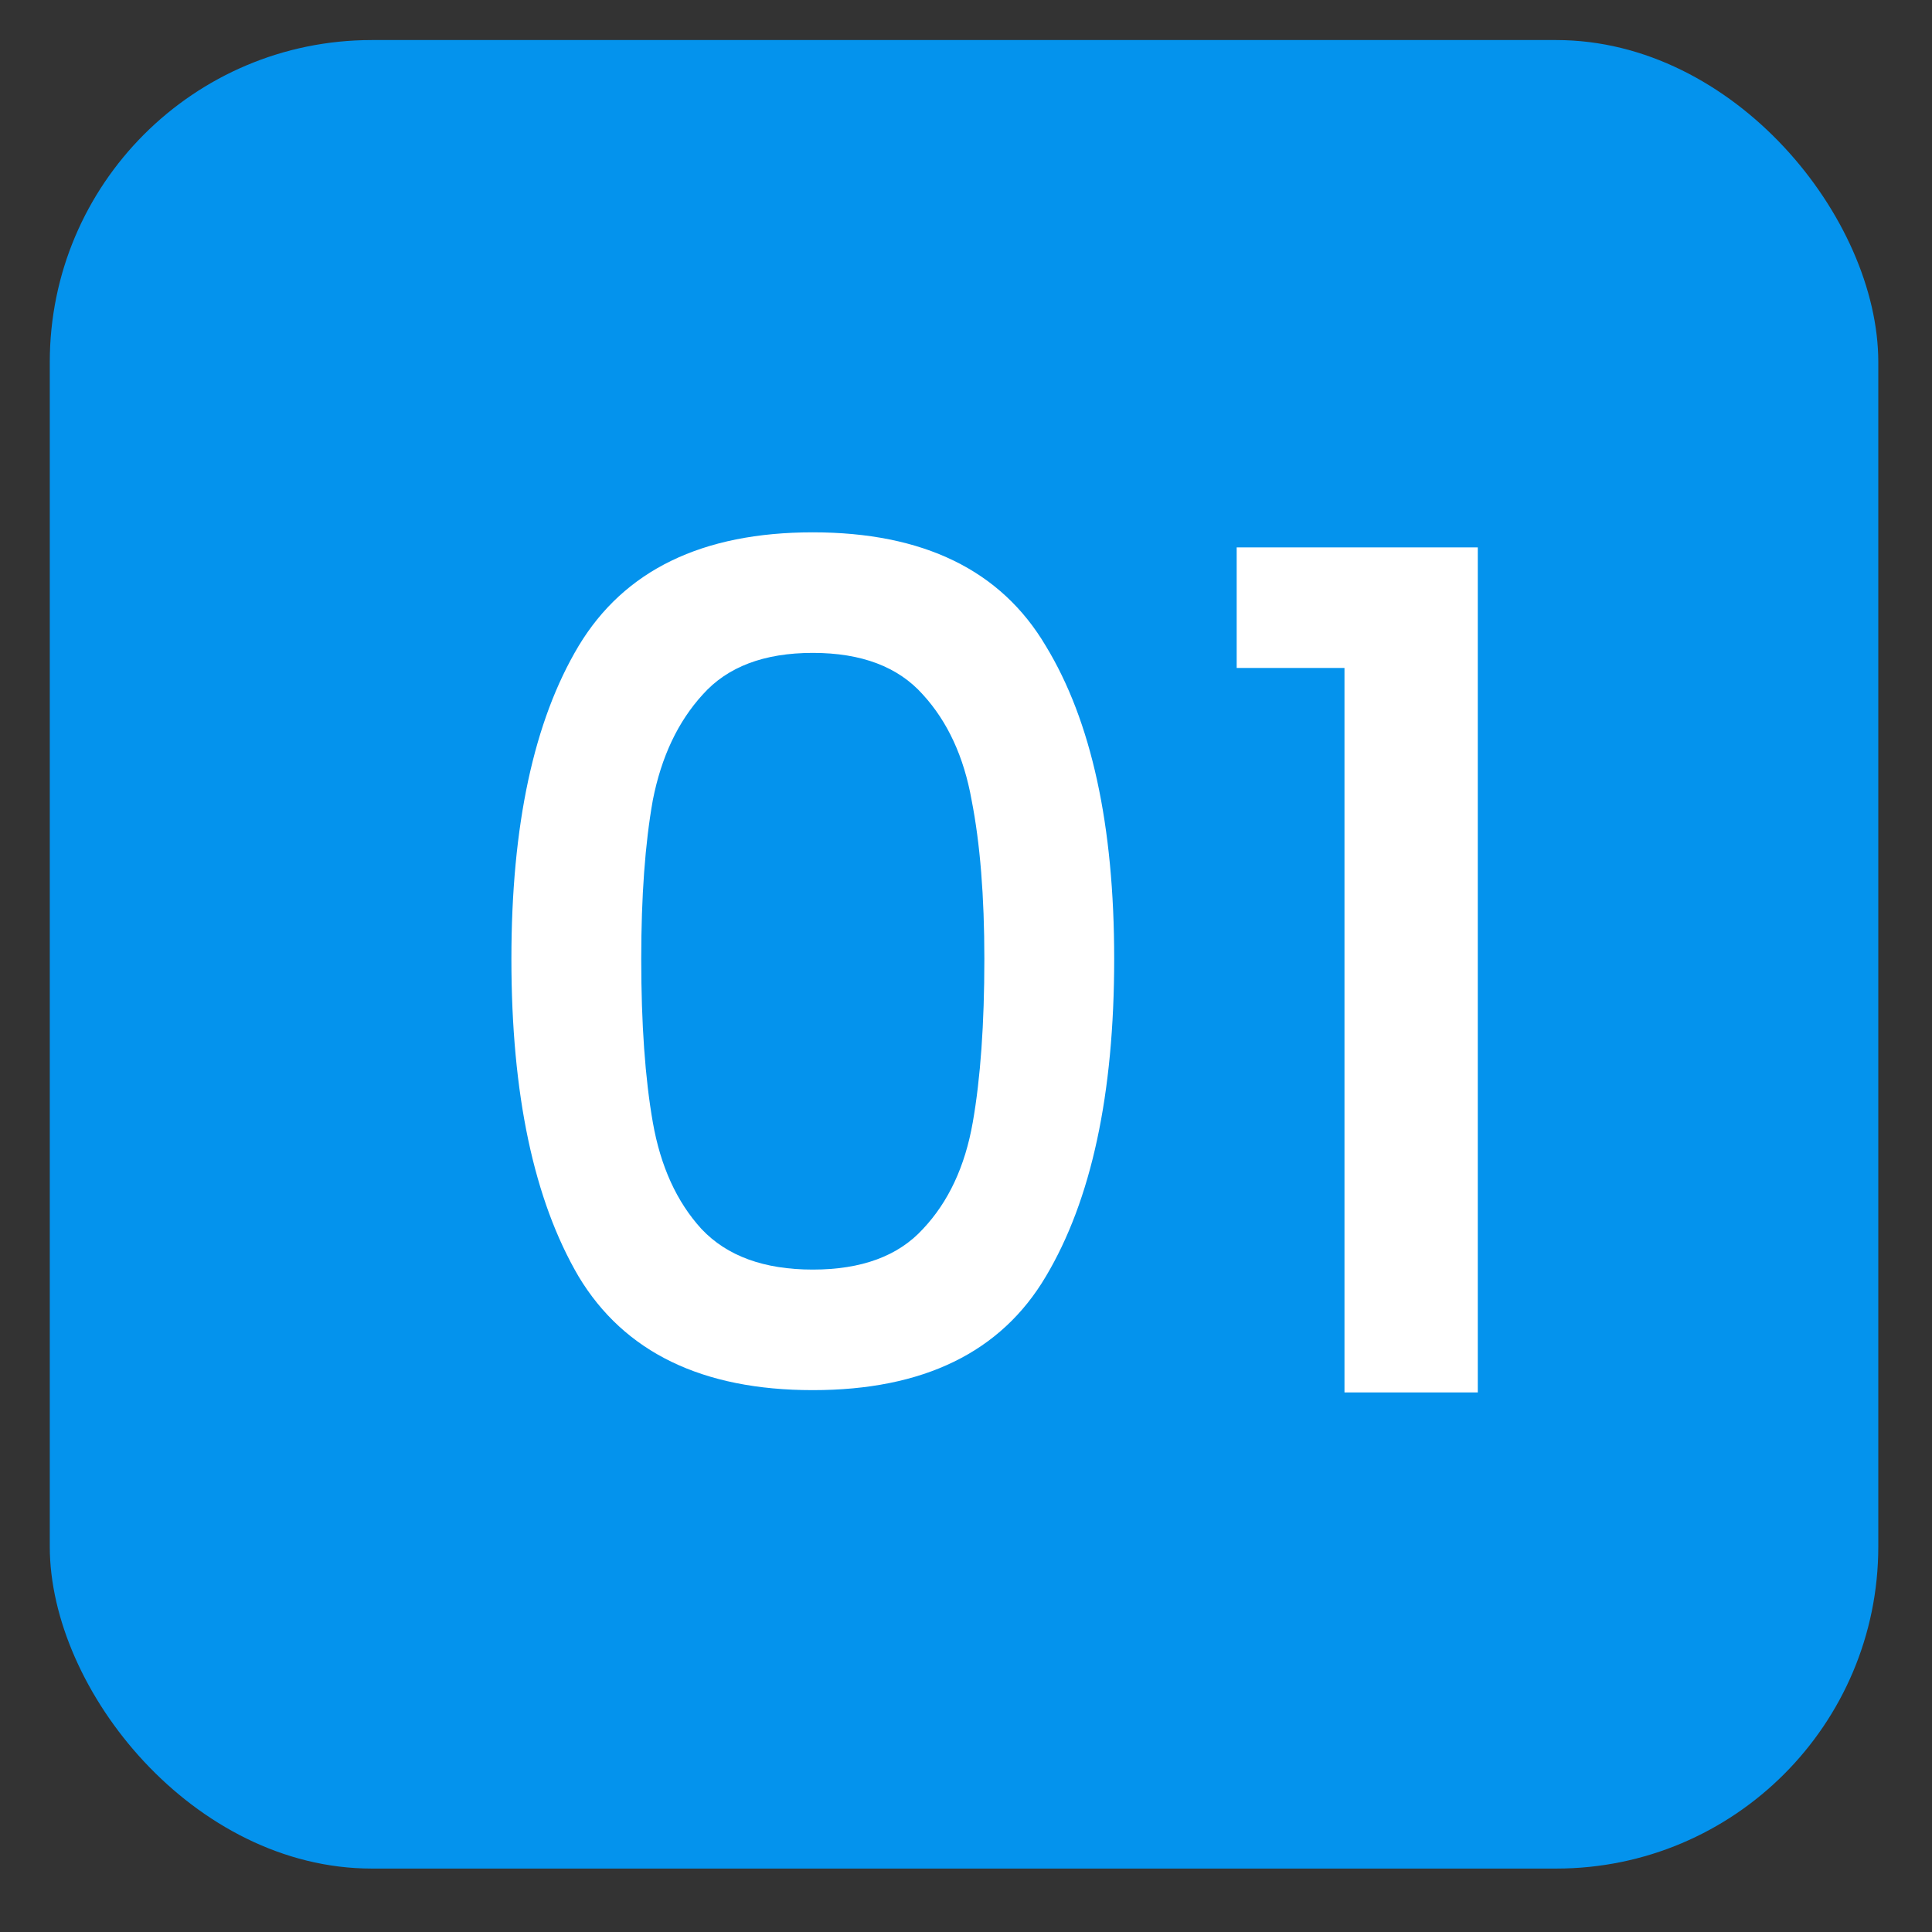<svg width="30" height="30" viewBox="0 0 30 30" fill="none" xmlns="http://www.w3.org/2000/svg">
<rect x="0" y="0" width="30" height="30" fill="#333333" stroke="none"/>
<g clip-path="url(#clip0_183_379)">
<rect x="0.773" y="0.622" width="28.393" height="28.393" rx="5" fill="#0493ED"/>
<path d="M7.941 14.89C7.941 12.814 8.289 11.194 8.985 10.03C9.693 8.854 10.905 8.266 12.621 8.266C14.337 8.266 15.543 8.854 16.239 10.03C16.947 11.194 17.301 12.814 17.301 14.89C17.301 16.99 16.947 18.634 16.239 19.822C15.543 20.998 14.337 21.586 12.621 21.586C10.905 21.586 9.693 20.998 8.985 19.822C8.289 18.634 7.941 16.99 7.941 14.89ZM15.285 14.89C15.285 13.918 15.219 13.096 15.087 12.424C14.967 11.752 14.715 11.206 14.331 10.786C13.947 10.354 13.377 10.138 12.621 10.138C11.865 10.138 11.295 10.354 10.911 10.786C10.527 11.206 10.269 11.752 10.137 12.424C10.017 13.096 9.957 13.918 9.957 14.89C9.957 15.898 10.017 16.744 10.137 17.428C10.257 18.112 10.509 18.664 10.893 19.084C11.289 19.504 11.865 19.714 12.621 19.714C13.377 19.714 13.947 19.504 14.331 19.084C14.727 18.664 14.985 18.112 15.105 17.428C15.225 16.744 15.285 15.898 15.285 14.89ZM19.203 10.372V8.5H22.947V21.622H20.877V10.372H19.203Z" fill="white"/>
</g>
<defs>
<clipPath id="clip0_183_379">
<rect x="0.773" y="0.622" width="28.393" height="28.393" rx="5" fill="white"/>
</clipPath>
</defs>
</svg>
